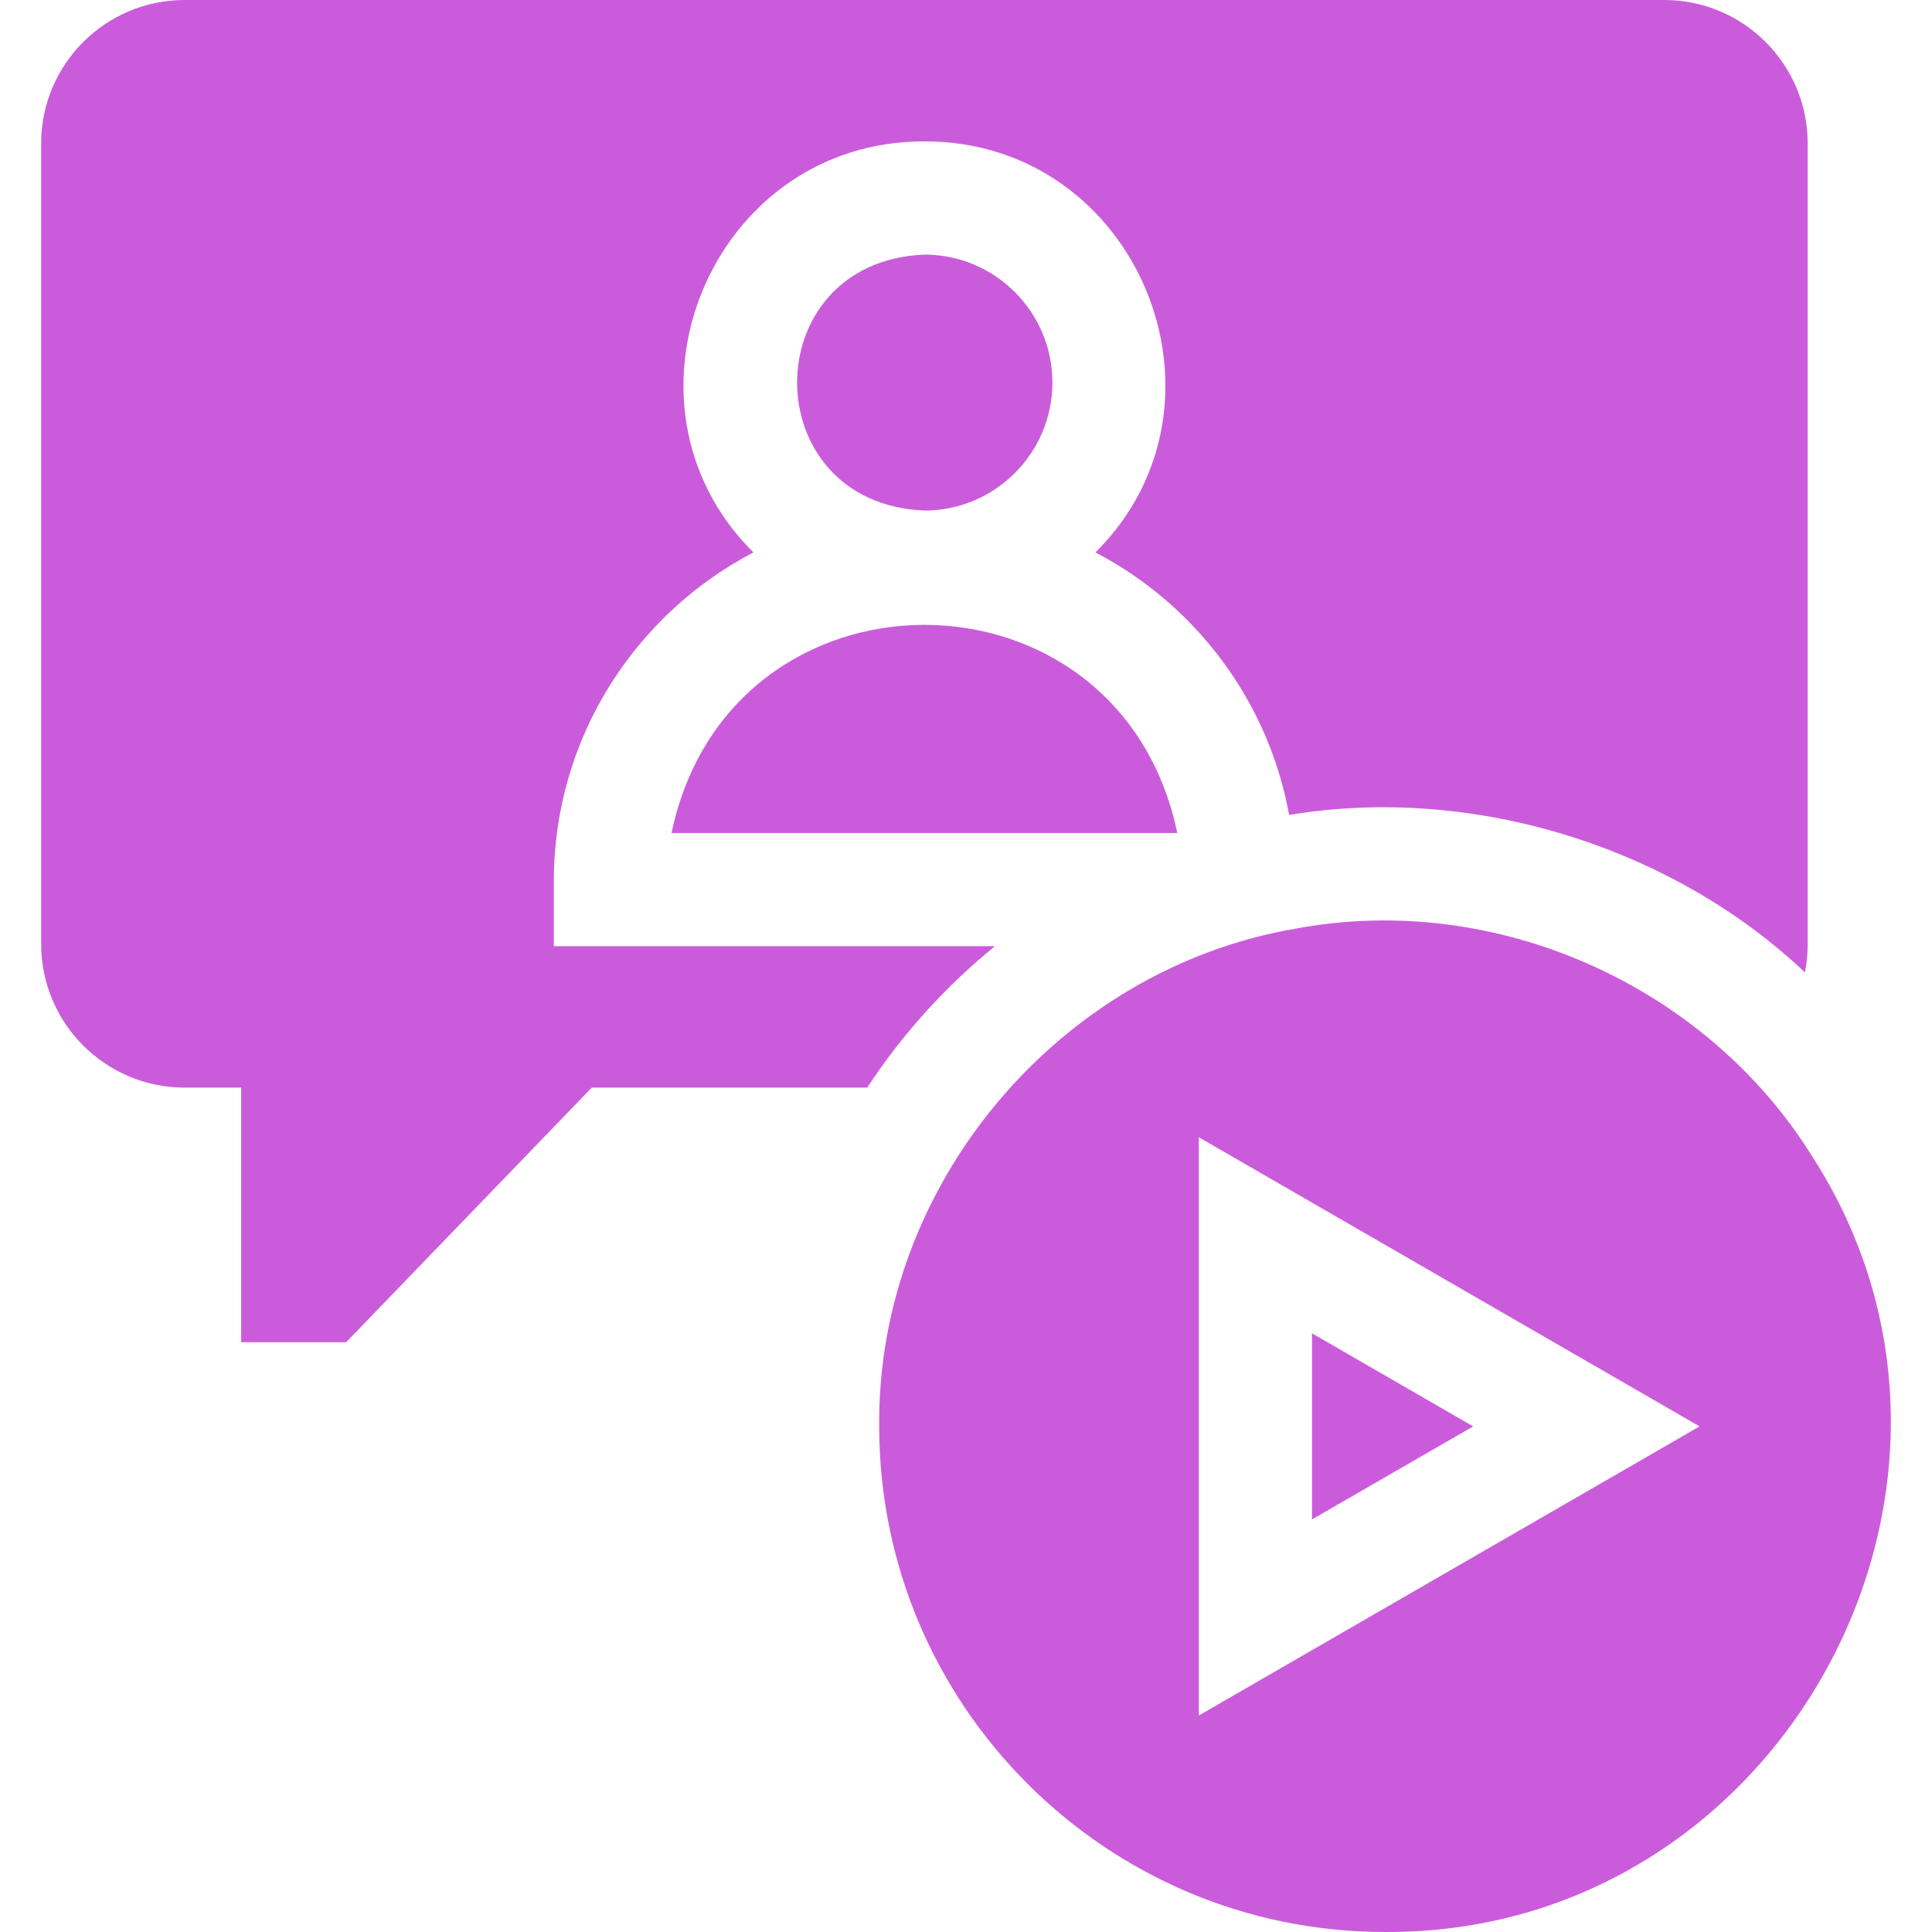 <?xml version="1.0" encoding="UTF-8"?> <svg xmlns="http://www.w3.org/2000/svg" width="512" height="512" viewBox="0 0 512 512" fill="none"> <g clip-path="url(#clip0_18832_38)"> <path d="M263.658 250.759H146.768V233.509C146.768 195.699 168.248 162.809 199.658 146.399C159.896 106.897 188.319 37.339 244.989 37.47C301.645 37.339 330.07 106.911 290.308 146.399C316.747 160.209 336.147 185.699 341.627 215.969C391.106 207.76 443.77 224.924 478.316 257.699C478.806 255.279 479.056 252.779 479.056 250.229V37.99C479.056 17.04 462.007 0 441.057 0H48.909C27.959 0 10.909 17.04 10.909 37.99V250.229C10.909 271.178 27.959 288.228 48.909 288.228H63.909V355.698H91.739L156.828 288.228H229.818C239.118 274.058 250.548 261.418 263.658 250.759Z" fill="#CA5CDB"></path> <path d="M177.968 220.759H311.998C296.606 147.178 193.327 147.24 177.968 220.759Z" fill="#CA5CDB"></path> <path d="M278.898 101.38C278.898 82.68 263.688 67.47 244.988 67.47C199.984 69.335 200.007 133.439 244.988 135.3C263.688 135.3 278.898 120.08 278.898 101.38Z" fill="#CA5CDB"></path> <path d="M479.946 305.978C452.028 261.409 396.686 236.054 343.197 246.129C280.53 256.884 232.35 314.08 232.999 378.008C232.998 451.887 293.107 511.997 366.987 511.997C472.078 512.628 536.85 393.473 479.946 305.978ZM317.697 454.627C317.697 445.635 317.697 304.7 317.697 301.388C337.334 312.721 429.032 365.669 450.406 378.008L317.697 454.627Z" fill="#CA5CDB"></path> <path d="M347.697 353.348V402.658L390.407 378.008L347.697 353.348Z" fill="#CA5CDB"></path> </g> <defs> <clipPath id="clip0_18832_38"> <rect width="512" height="512" fill="white"></rect> </clipPath> </defs> </svg> 